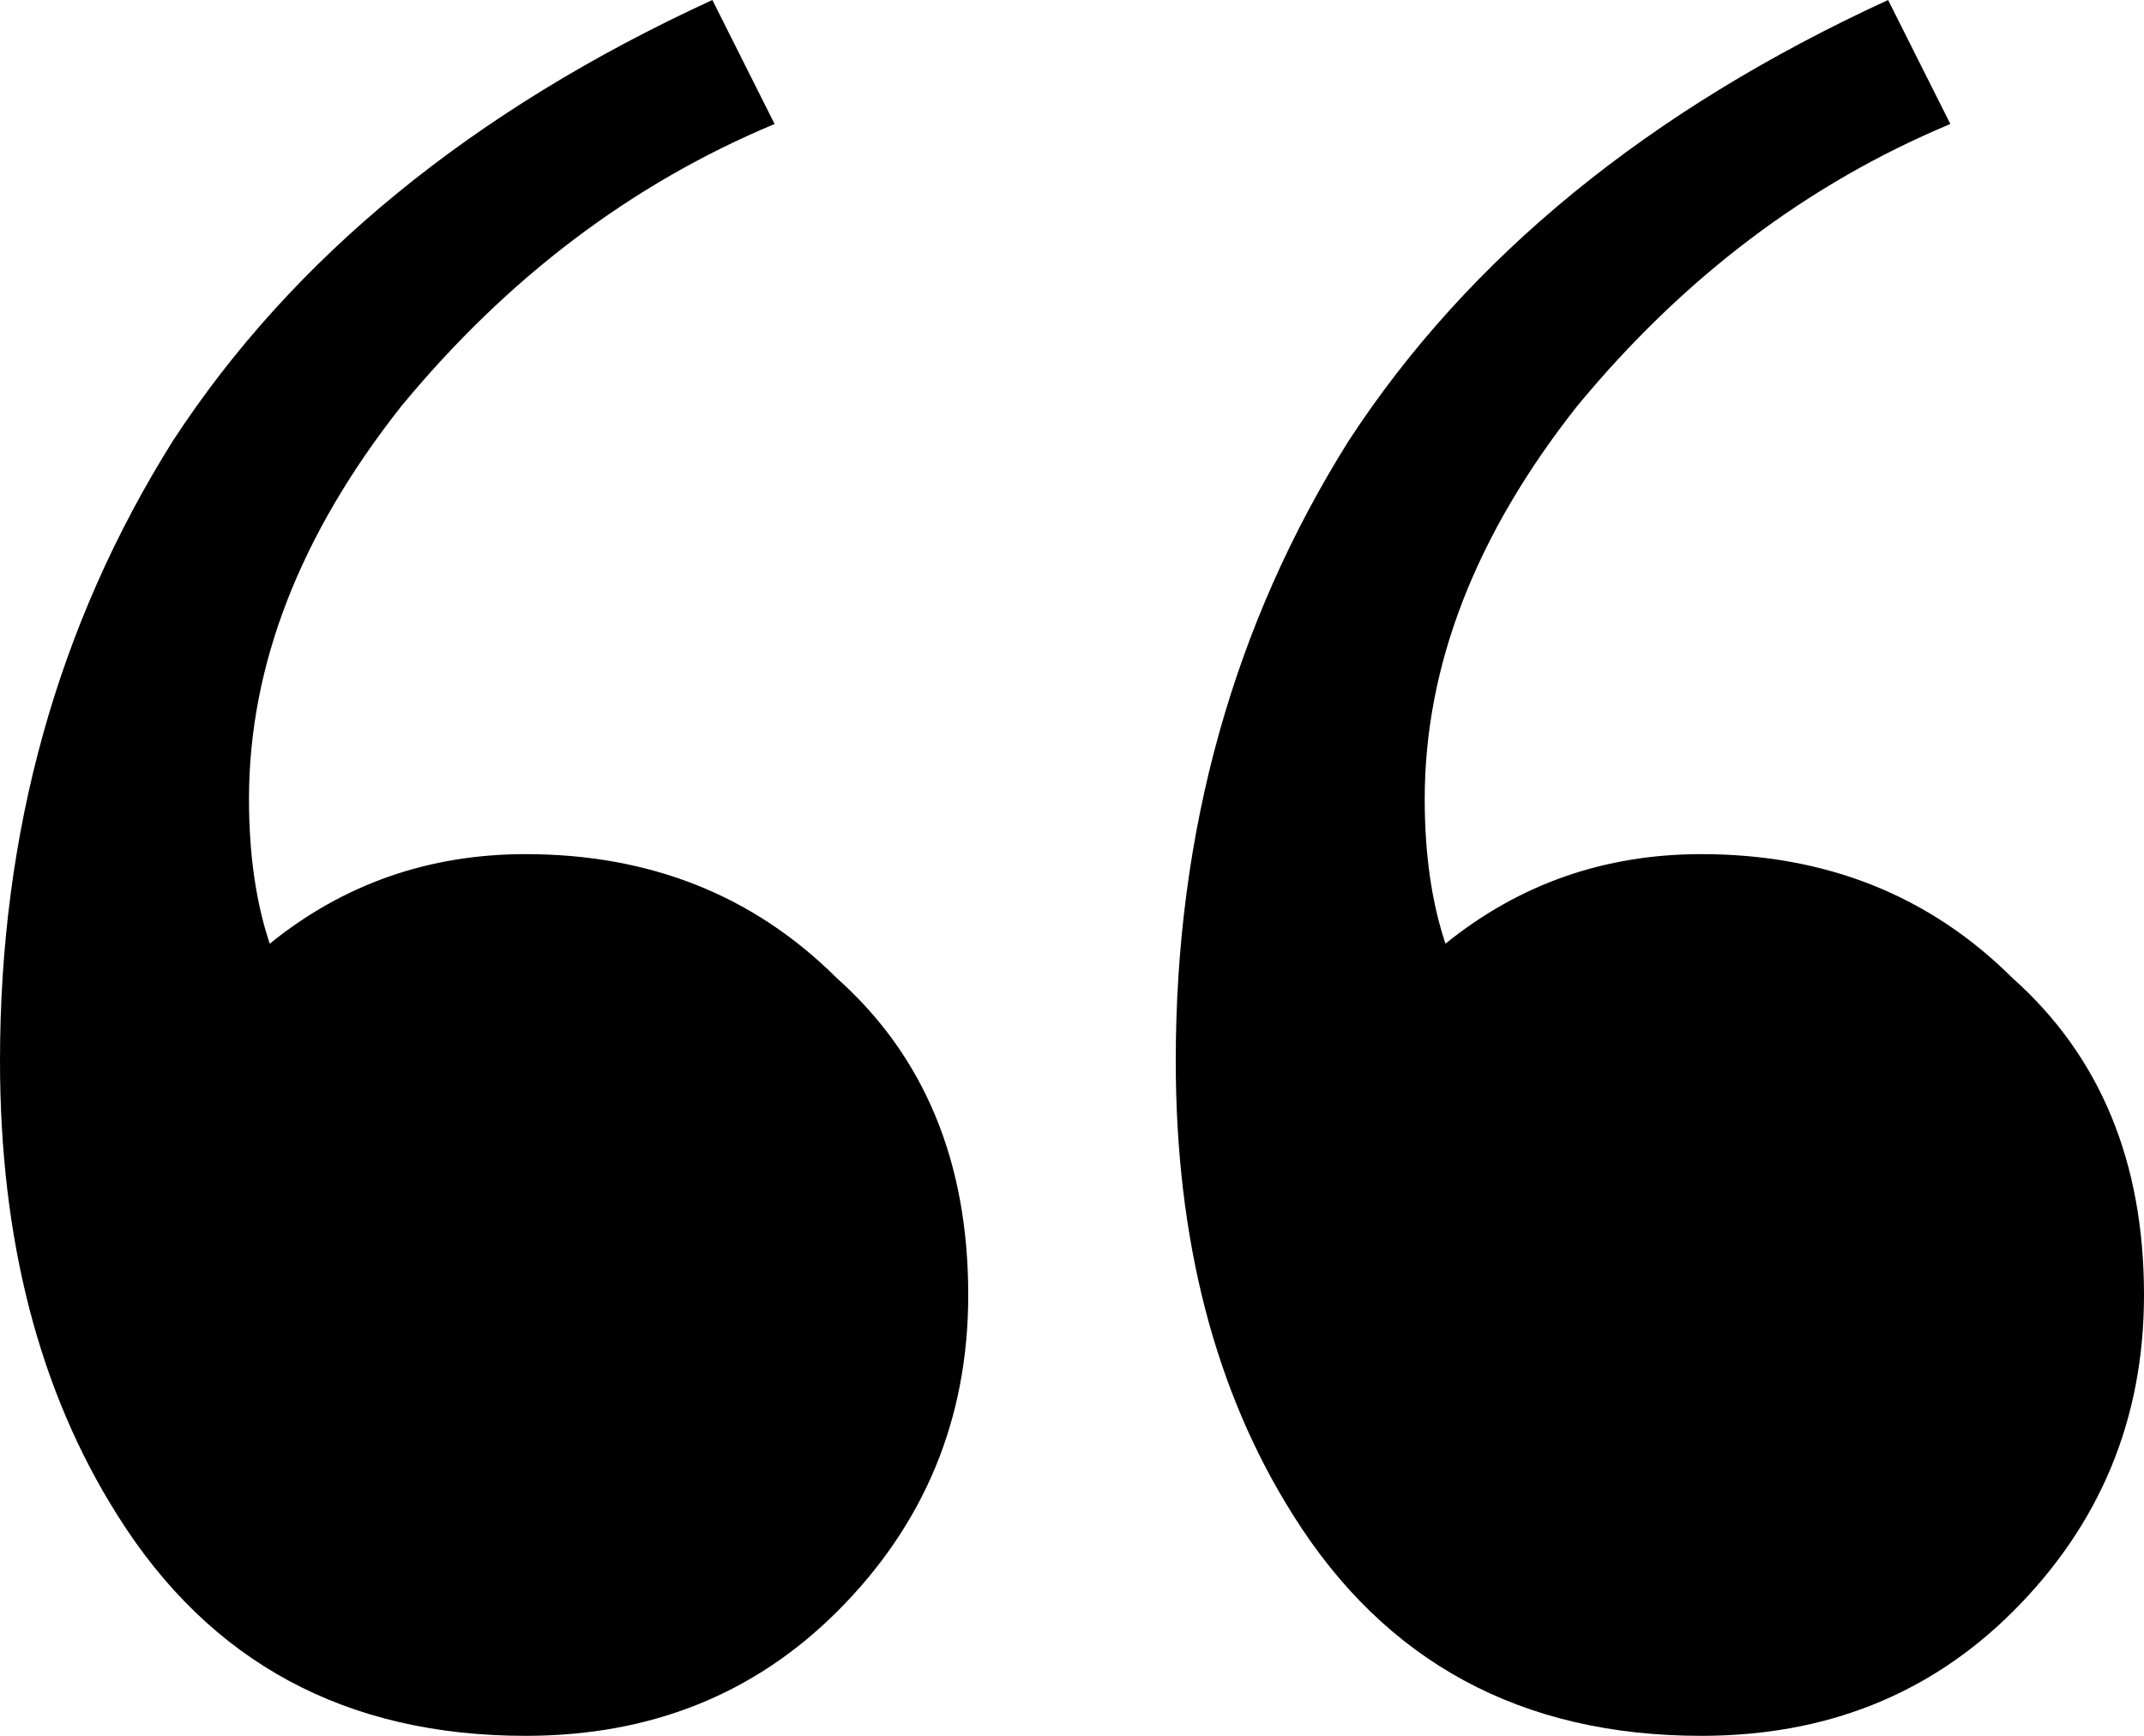 <svg width="84" height="68" viewBox="0 0 84 68" fill="none" xmlns="http://www.w3.org/2000/svg">
<path d="M66.658 68C59.613 68 54.284 65.122 50.671 59.365C47.6 54.508 46.065 48.571 46.065 41.556C46.065 32.561 48.323 24.466 52.839 17.27C57.535 10.074 64.581 4.317 73.974 0L76.413 4.857C70.813 7.196 65.936 10.884 61.781 15.921C57.806 20.958 55.819 26.085 55.819 31.302C55.819 33.46 56.09 35.349 56.632 36.968C59.523 34.63 62.864 33.46 66.658 33.46C71.535 33.46 75.6 35.079 78.852 38.318C82.284 41.376 84 45.513 84 50.73C84 55.587 82.284 59.725 78.852 63.143C75.6 66.381 71.535 68 66.658 68ZM20.593 68C13.548 68 8.219 65.122 4.606 59.365C1.535 54.508 0 48.571 0 41.556C0 32.561 2.258 24.466 6.774 17.27C11.471 10.074 18.516 4.317 27.91 0L30.348 4.857C24.748 7.196 19.871 10.884 15.716 15.921C11.742 20.958 9.755 26.085 9.755 31.302C9.755 33.46 10.026 35.349 10.568 36.968C13.458 34.63 16.8 33.46 20.593 33.46C25.471 33.46 29.535 35.079 32.787 38.318C36.219 41.376 37.935 45.513 37.935 50.73C37.935 55.587 36.219 59.725 32.787 63.143C29.535 66.381 25.471 68 20.593 68Z" fill="black"/>
</svg>

